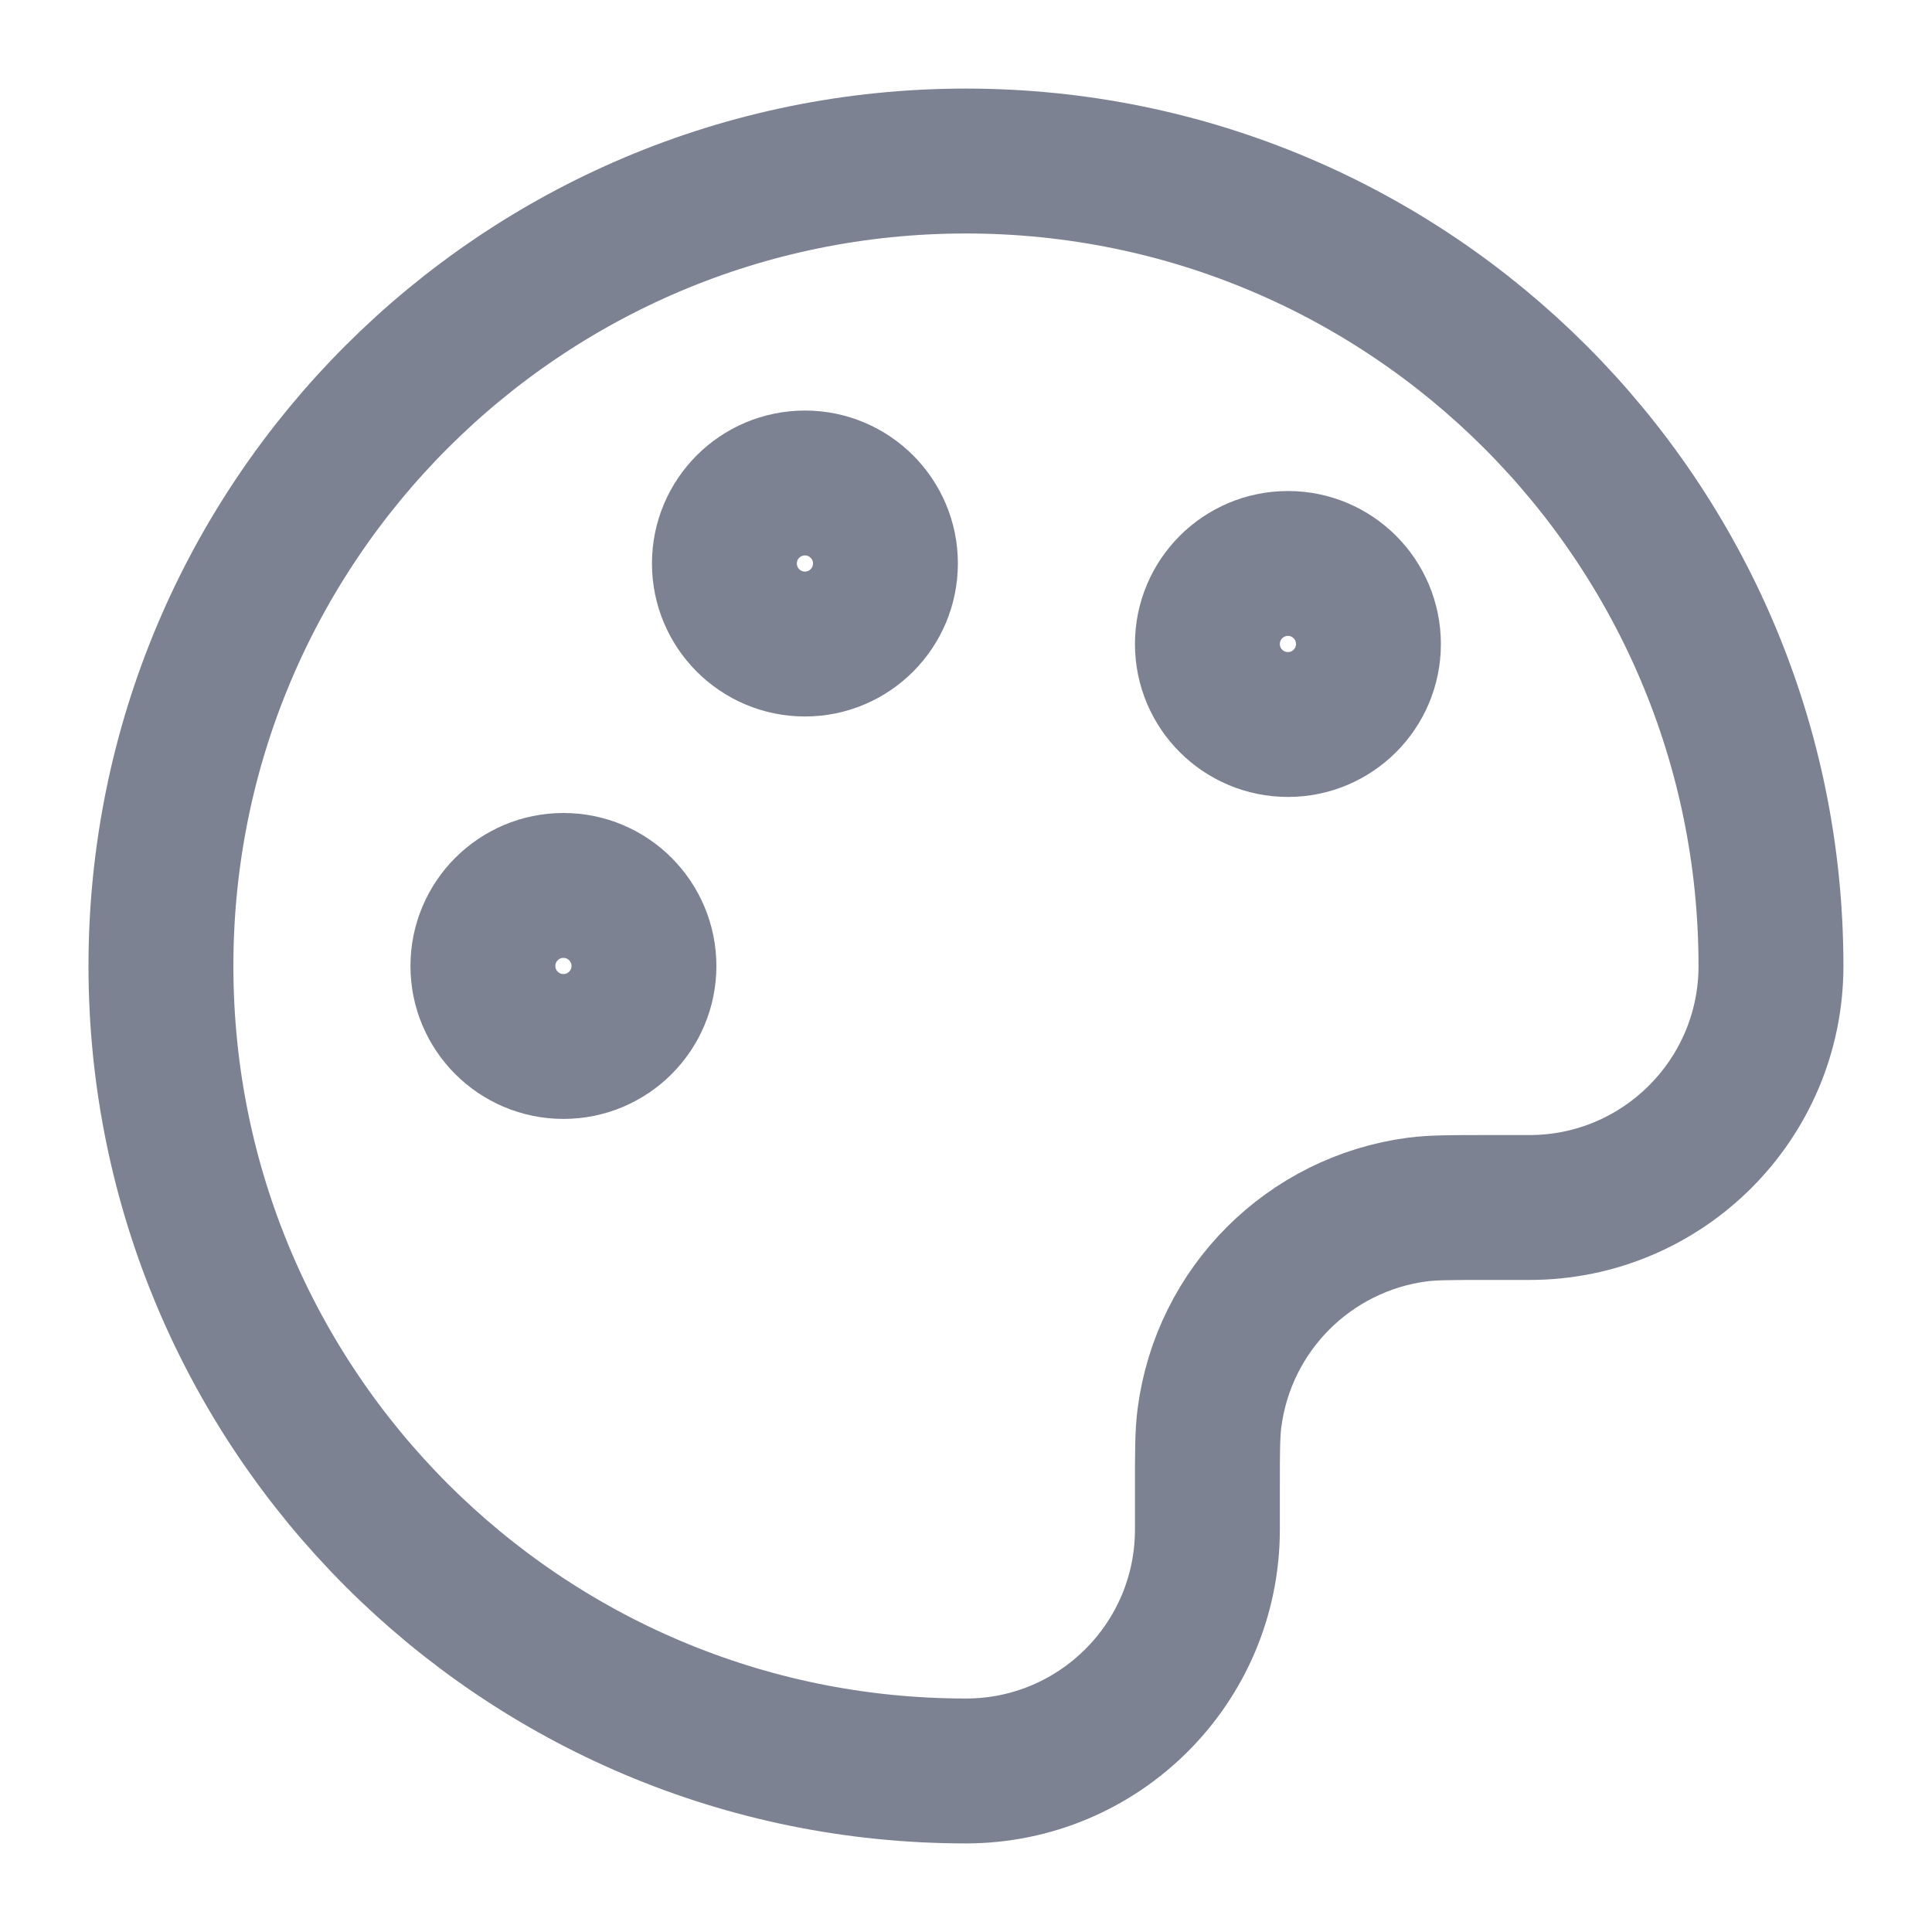 <svg width="20" height="20" viewBox="0 0 20 20" fill="none" xmlns="http://www.w3.org/2000/svg">
<g clip-path="url(#clip0_752_6443)">
<path d="M1.666 10C1.666 14.602 5.397 18.333 9.999 18.333C11.38 18.333 12.499 17.214 12.499 15.833V15.416C12.499 15.03 12.499 14.836 12.521 14.674C12.668 13.552 13.551 12.669 14.673 12.521C14.835 12.5 15.029 12.5 15.416 12.5H15.833C17.213 12.5 18.333 11.38 18.333 10C18.333 5.397 14.602 1.667 9.999 1.667C5.397 1.667 1.666 5.397 1.666 10Z" stroke="#7D8292" stroke-width="1.5" stroke-linecap="round" stroke-linejoin="round"/>
<path d="M5.833 10.833C6.293 10.833 6.666 10.46 6.666 10C6.666 9.54 6.293 9.166 5.833 9.166C5.372 9.166 4.999 9.54 4.999 10C4.999 10.46 5.372 10.833 5.833 10.833Z" stroke="#7D8292" stroke-width="1.5" stroke-linecap="round" stroke-linejoin="round"/>
<path d="M13.333 7.5C13.793 7.5 14.166 7.127 14.166 6.667C14.166 6.206 13.793 5.833 13.333 5.833C12.872 5.833 12.499 6.206 12.499 6.667C12.499 7.127 12.872 7.5 13.333 7.5Z" stroke="#7D8292" stroke-width="1.5" stroke-linecap="round" stroke-linejoin="round"/>
<path d="M8.333 6.667C8.793 6.667 9.166 6.293 9.166 5.833C9.166 5.373 8.793 5 8.333 5C7.872 5 7.499 5.373 7.499 5.833C7.499 6.293 7.872 6.667 8.333 6.667Z" stroke="#7D8292" stroke-width="1.5" stroke-linecap="round" stroke-linejoin="round"/>
</g>
<defs>
<clipPath id="clip0_752_6443">
<rect width="20" height="20" fill="white"/>
</clipPath>
</defs>
</svg>
